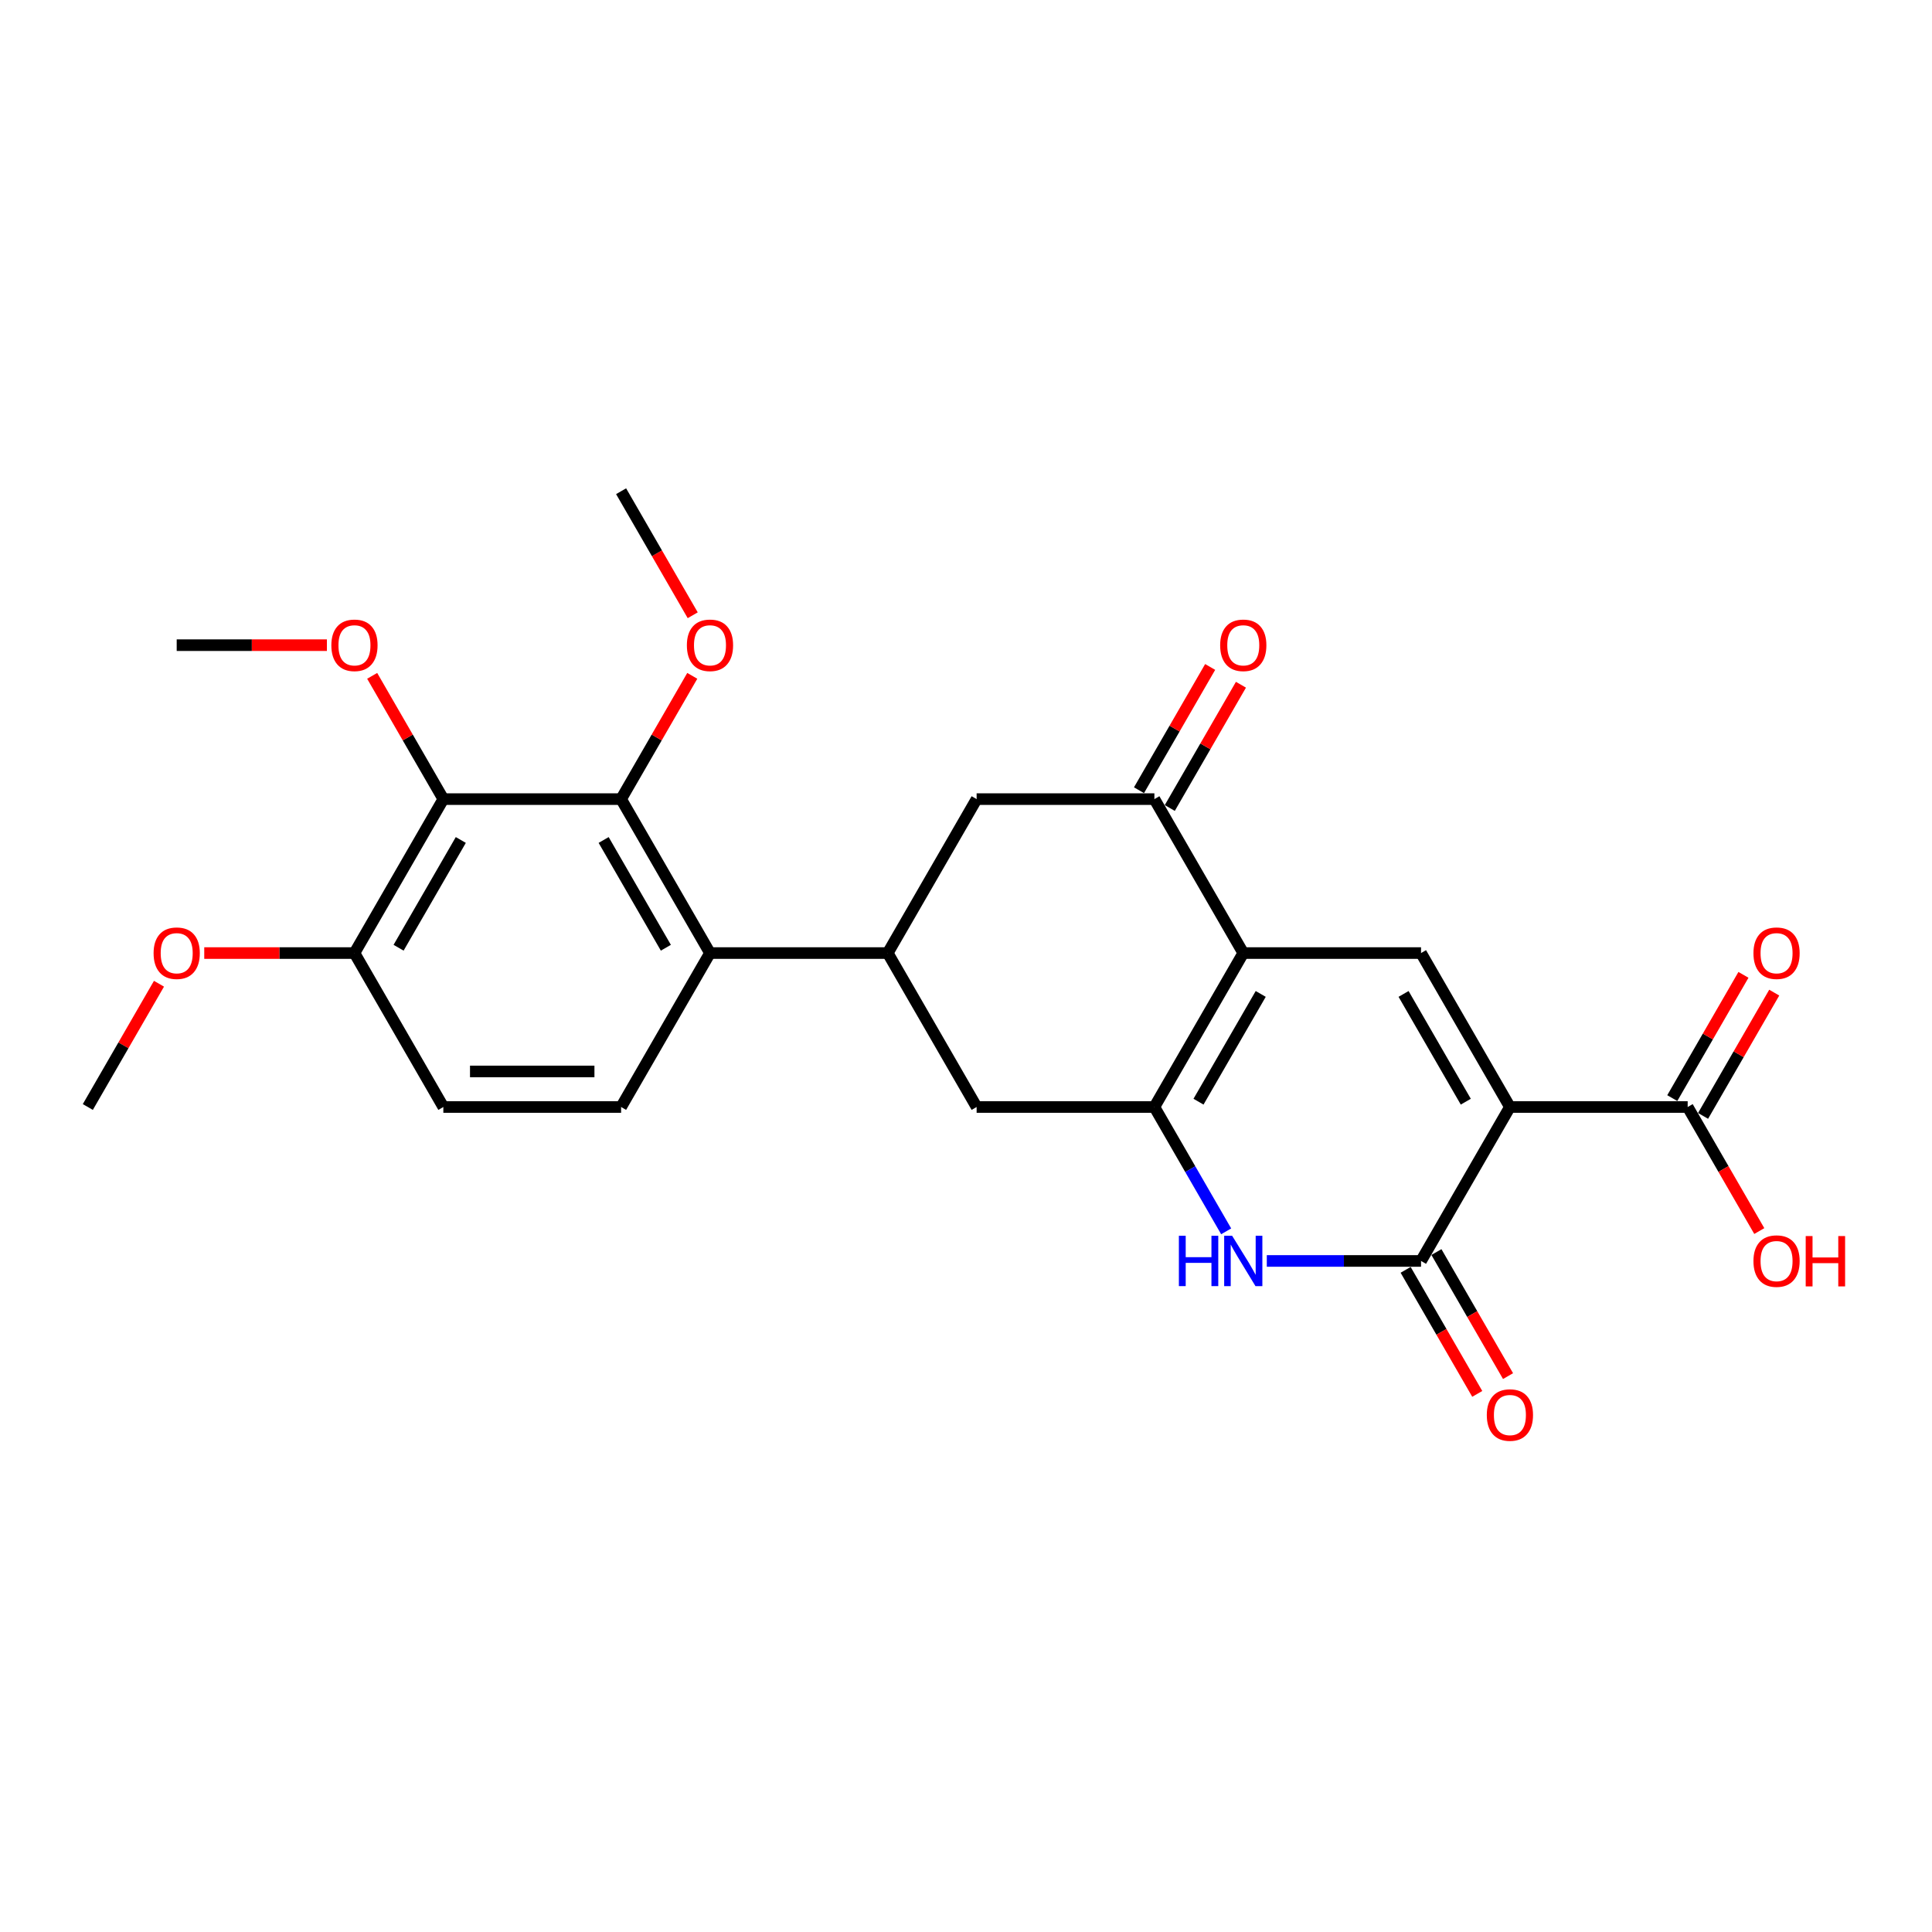<?xml version='1.0' encoding='iso-8859-1'?>
<svg version='1.1' baseProfile='full'
              xmlns='http://www.w3.org/2000/svg'
                      xmlns:rdkit='http://www.rdkit.org/xml'
                      xmlns:xlink='http://www.w3.org/1999/xlink'
                  xml:space='preserve'
width='1000px' height='1000px' viewBox='0 0 1000 1000'>
<!-- END OF HEADER -->
<rect style='opacity:1.0;fill:#FFFFFF;stroke:none' width='1000' height='1000' x='0' y='0'> </rect>
<path class='bond-2' d='M 781.527,572.983 L 735.523,652.665' style='fill:none;fill-rule:evenodd;stroke:#000000;stroke-width:6px;stroke-linecap:butt;stroke-linejoin:miter;stroke-opacity:1' />
<path class='bond-3' d='M 781.527,572.983 L 735.523,493.301' style='fill:none;fill-rule:evenodd;stroke:#000000;stroke-width:6px;stroke-linecap:butt;stroke-linejoin:miter;stroke-opacity:1' />
<path class='bond-3' d='M 758.69,570.231 L 726.487,514.454' style='fill:none;fill-rule:evenodd;stroke:#000000;stroke-width:6px;stroke-linecap:butt;stroke-linejoin:miter;stroke-opacity:1' />
<path class='bond-10' d='M 781.527,572.983 L 873.536,572.983' style='fill:none;fill-rule:evenodd;stroke:#000000;stroke-width:6px;stroke-linecap:butt;stroke-linejoin:miter;stroke-opacity:1' />
<path class='bond-0' d='M 643.514,493.301 L 735.523,493.301' style='fill:none;fill-rule:evenodd;stroke:#000000;stroke-width:6px;stroke-linecap:butt;stroke-linejoin:miter;stroke-opacity:1' />
<path class='bond-1' d='M 643.514,493.301 L 597.509,572.983' style='fill:none;fill-rule:evenodd;stroke:#000000;stroke-width:6px;stroke-linecap:butt;stroke-linejoin:miter;stroke-opacity:1' />
<path class='bond-1' d='M 652.549,514.454 L 620.346,570.231' style='fill:none;fill-rule:evenodd;stroke:#000000;stroke-width:6px;stroke-linecap:butt;stroke-linejoin:miter;stroke-opacity:1' />
<path class='bond-5' d='M 643.514,493.301 L 597.509,413.618' style='fill:none;fill-rule:evenodd;stroke:#000000;stroke-width:6px;stroke-linecap:butt;stroke-linejoin:miter;stroke-opacity:1' />
<path class='bond-11' d='M 597.509,572.983 L 505.5,572.983' style='fill:none;fill-rule:evenodd;stroke:#000000;stroke-width:6px;stroke-linecap:butt;stroke-linejoin:miter;stroke-opacity:1' />
<path class='bond-26' d='M 597.509,572.983 L 616.086,605.159' style='fill:none;fill-rule:evenodd;stroke:#000000;stroke-width:6px;stroke-linecap:butt;stroke-linejoin:miter;stroke-opacity:1' />
<path class='bond-26' d='M 616.086,605.159 L 634.664,637.336' style='fill:none;fill-rule:evenodd;stroke:#0000FF;stroke-width:6px;stroke-linecap:butt;stroke-linejoin:miter;stroke-opacity:1' />
<path class='bond-4' d='M 735.523,652.665 L 695.609,652.665' style='fill:none;fill-rule:evenodd;stroke:#000000;stroke-width:6px;stroke-linecap:butt;stroke-linejoin:miter;stroke-opacity:1' />
<path class='bond-4' d='M 695.609,652.665 L 655.696,652.665' style='fill:none;fill-rule:evenodd;stroke:#0000FF;stroke-width:6px;stroke-linecap:butt;stroke-linejoin:miter;stroke-opacity:1' />
<path class='bond-15' d='M 727.555,657.265 L 746.089,689.369' style='fill:none;fill-rule:evenodd;stroke:#000000;stroke-width:6px;stroke-linecap:butt;stroke-linejoin:miter;stroke-opacity:1' />
<path class='bond-15' d='M 746.089,689.369 L 764.624,721.472' style='fill:none;fill-rule:evenodd;stroke:#FF0000;stroke-width:6px;stroke-linecap:butt;stroke-linejoin:miter;stroke-opacity:1' />
<path class='bond-15' d='M 743.491,648.064 L 762.026,680.168' style='fill:none;fill-rule:evenodd;stroke:#000000;stroke-width:6px;stroke-linecap:butt;stroke-linejoin:miter;stroke-opacity:1' />
<path class='bond-15' d='M 762.026,680.168 L 780.561,712.271' style='fill:none;fill-rule:evenodd;stroke:#FF0000;stroke-width:6px;stroke-linecap:butt;stroke-linejoin:miter;stroke-opacity:1' />
<path class='bond-12' d='M 597.509,413.618 L 505.5,413.618' style='fill:none;fill-rule:evenodd;stroke:#000000;stroke-width:6px;stroke-linecap:butt;stroke-linejoin:miter;stroke-opacity:1' />
<path class='bond-16' d='M 605.477,418.219 L 623.895,386.318' style='fill:none;fill-rule:evenodd;stroke:#000000;stroke-width:6px;stroke-linecap:butt;stroke-linejoin:miter;stroke-opacity:1' />
<path class='bond-16' d='M 623.895,386.318 L 642.313,354.417' style='fill:none;fill-rule:evenodd;stroke:#FF0000;stroke-width:6px;stroke-linecap:butt;stroke-linejoin:miter;stroke-opacity:1' />
<path class='bond-16' d='M 589.541,409.018 L 607.959,377.117' style='fill:none;fill-rule:evenodd;stroke:#000000;stroke-width:6px;stroke-linecap:butt;stroke-linejoin:miter;stroke-opacity:1' />
<path class='bond-16' d='M 607.959,377.117 L 626.377,345.216' style='fill:none;fill-rule:evenodd;stroke:#FF0000;stroke-width:6px;stroke-linecap:butt;stroke-linejoin:miter;stroke-opacity:1' />
<path class='bond-6' d='M 321.482,413.618 L 367.486,493.301' style='fill:none;fill-rule:evenodd;stroke:#000000;stroke-width:6px;stroke-linecap:butt;stroke-linejoin:miter;stroke-opacity:1' />
<path class='bond-6' d='M 312.446,434.772 L 344.649,490.549' style='fill:none;fill-rule:evenodd;stroke:#000000;stroke-width:6px;stroke-linecap:butt;stroke-linejoin:miter;stroke-opacity:1' />
<path class='bond-9' d='M 321.482,413.618 L 229.473,413.618' style='fill:none;fill-rule:evenodd;stroke:#000000;stroke-width:6px;stroke-linecap:butt;stroke-linejoin:miter;stroke-opacity:1' />
<path class='bond-20' d='M 321.482,413.618 L 339.9,381.718' style='fill:none;fill-rule:evenodd;stroke:#000000;stroke-width:6px;stroke-linecap:butt;stroke-linejoin:miter;stroke-opacity:1' />
<path class='bond-20' d='M 339.9,381.718 L 358.318,349.817' style='fill:none;fill-rule:evenodd;stroke:#FF0000;stroke-width:6px;stroke-linecap:butt;stroke-linejoin:miter;stroke-opacity:1' />
<path class='bond-7' d='M 367.486,493.301 L 459.496,493.301' style='fill:none;fill-rule:evenodd;stroke:#000000;stroke-width:6px;stroke-linecap:butt;stroke-linejoin:miter;stroke-opacity:1' />
<path class='bond-13' d='M 367.486,493.301 L 321.482,572.983' style='fill:none;fill-rule:evenodd;stroke:#000000;stroke-width:6px;stroke-linecap:butt;stroke-linejoin:miter;stroke-opacity:1' />
<path class='bond-8' d='M 459.496,493.301 L 505.5,413.618' style='fill:none;fill-rule:evenodd;stroke:#000000;stroke-width:6px;stroke-linecap:butt;stroke-linejoin:miter;stroke-opacity:1' />
<path class='bond-27' d='M 459.496,493.301 L 505.5,572.983' style='fill:none;fill-rule:evenodd;stroke:#000000;stroke-width:6px;stroke-linecap:butt;stroke-linejoin:miter;stroke-opacity:1' />
<path class='bond-19' d='M 229.473,413.618 L 211.055,381.718' style='fill:none;fill-rule:evenodd;stroke:#000000;stroke-width:6px;stroke-linecap:butt;stroke-linejoin:miter;stroke-opacity:1' />
<path class='bond-19' d='M 211.055,381.718 L 192.637,349.817' style='fill:none;fill-rule:evenodd;stroke:#FF0000;stroke-width:6px;stroke-linecap:butt;stroke-linejoin:miter;stroke-opacity:1' />
<path class='bond-28' d='M 229.473,413.618 L 183.468,493.301' style='fill:none;fill-rule:evenodd;stroke:#000000;stroke-width:6px;stroke-linecap:butt;stroke-linejoin:miter;stroke-opacity:1' />
<path class='bond-28' d='M 238.509,434.772 L 206.305,490.549' style='fill:none;fill-rule:evenodd;stroke:#000000;stroke-width:6px;stroke-linecap:butt;stroke-linejoin:miter;stroke-opacity:1' />
<path class='bond-17' d='M 881.505,577.583 L 899.923,545.682' style='fill:none;fill-rule:evenodd;stroke:#000000;stroke-width:6px;stroke-linecap:butt;stroke-linejoin:miter;stroke-opacity:1' />
<path class='bond-17' d='M 899.923,545.682 L 918.34,513.782' style='fill:none;fill-rule:evenodd;stroke:#FF0000;stroke-width:6px;stroke-linecap:butt;stroke-linejoin:miter;stroke-opacity:1' />
<path class='bond-17' d='M 865.568,568.382 L 883.986,536.482' style='fill:none;fill-rule:evenodd;stroke:#000000;stroke-width:6px;stroke-linecap:butt;stroke-linejoin:miter;stroke-opacity:1' />
<path class='bond-17' d='M 883.986,536.482 L 902.404,504.581' style='fill:none;fill-rule:evenodd;stroke:#FF0000;stroke-width:6px;stroke-linecap:butt;stroke-linejoin:miter;stroke-opacity:1' />
<path class='bond-21' d='M 873.536,572.983 L 892.071,605.086' style='fill:none;fill-rule:evenodd;stroke:#000000;stroke-width:6px;stroke-linecap:butt;stroke-linejoin:miter;stroke-opacity:1' />
<path class='bond-21' d='M 892.071,605.086 L 910.606,637.189' style='fill:none;fill-rule:evenodd;stroke:#FF0000;stroke-width:6px;stroke-linecap:butt;stroke-linejoin:miter;stroke-opacity:1' />
<path class='bond-18' d='M 321.482,572.983 L 229.473,572.983' style='fill:none;fill-rule:evenodd;stroke:#000000;stroke-width:6px;stroke-linecap:butt;stroke-linejoin:miter;stroke-opacity:1' />
<path class='bond-18' d='M 307.68,554.581 L 243.274,554.581' style='fill:none;fill-rule:evenodd;stroke:#000000;stroke-width:6px;stroke-linecap:butt;stroke-linejoin:miter;stroke-opacity:1' />
<path class='bond-14' d='M 183.468,493.301 L 229.473,572.983' style='fill:none;fill-rule:evenodd;stroke:#000000;stroke-width:6px;stroke-linecap:butt;stroke-linejoin:miter;stroke-opacity:1' />
<path class='bond-22' d='M 183.468,493.301 L 144.594,493.301' style='fill:none;fill-rule:evenodd;stroke:#000000;stroke-width:6px;stroke-linecap:butt;stroke-linejoin:miter;stroke-opacity:1' />
<path class='bond-22' d='M 144.594,493.301 L 105.721,493.301' style='fill:none;fill-rule:evenodd;stroke:#FF0000;stroke-width:6px;stroke-linecap:butt;stroke-linejoin:miter;stroke-opacity:1' />
<path class='bond-23' d='M 169.207,333.936 L 130.333,333.936' style='fill:none;fill-rule:evenodd;stroke:#FF0000;stroke-width:6px;stroke-linecap:butt;stroke-linejoin:miter;stroke-opacity:1' />
<path class='bond-23' d='M 130.333,333.936 L 91.459,333.936' style='fill:none;fill-rule:evenodd;stroke:#000000;stroke-width:6px;stroke-linecap:butt;stroke-linejoin:miter;stroke-opacity:1' />
<path class='bond-24' d='M 358.551,318.46 L 340.017,286.357' style='fill:none;fill-rule:evenodd;stroke:#FF0000;stroke-width:6px;stroke-linecap:butt;stroke-linejoin:miter;stroke-opacity:1' />
<path class='bond-24' d='M 340.017,286.357 L 321.482,254.254' style='fill:none;fill-rule:evenodd;stroke:#000000;stroke-width:6px;stroke-linecap:butt;stroke-linejoin:miter;stroke-opacity:1' />
<path class='bond-25' d='M 82.29,509.181 L 63.872,541.082' style='fill:none;fill-rule:evenodd;stroke:#FF0000;stroke-width:6px;stroke-linecap:butt;stroke-linejoin:miter;stroke-opacity:1' />
<path class='bond-25' d='M 63.872,541.082 L 45.455,572.983' style='fill:none;fill-rule:evenodd;stroke:#000000;stroke-width:6px;stroke-linecap:butt;stroke-linejoin:miter;stroke-opacity:1' />
<path  class='atom-5' d='M 610.188 639.636
L 613.721 639.636
L 613.721 650.714
L 627.044 650.714
L 627.044 639.636
L 630.577 639.636
L 630.577 665.693
L 627.044 665.693
L 627.044 653.659
L 613.721 653.659
L 613.721 665.693
L 610.188 665.693
L 610.188 639.636
' fill='#0000FF'/>
<path  class='atom-5' d='M 637.754 639.636
L 646.292 653.438
Q 647.139 654.8, 648.501 657.265
Q 649.862 659.731, 649.936 659.878
L 649.936 639.636
L 653.395 639.636
L 653.395 665.693
L 649.826 665.693
L 640.661 650.604
Q 639.594 648.837, 638.453 646.813
Q 637.349 644.789, 637.018 644.163
L 637.018 665.693
L 633.632 665.693
L 633.632 639.636
L 637.754 639.636
' fill='#0000FF'/>
<path  class='atom-16' d='M 769.566 732.421
Q 769.566 726.164, 772.658 722.668
Q 775.749 719.171, 781.527 719.171
Q 787.306 719.171, 790.397 722.668
Q 793.489 726.164, 793.489 732.421
Q 793.489 738.751, 790.36 742.358
Q 787.232 745.928, 781.527 745.928
Q 775.786 745.928, 772.658 742.358
Q 769.566 738.788, 769.566 732.421
M 781.527 742.983
Q 785.502 742.983, 787.637 740.334
Q 789.808 737.647, 789.808 732.421
Q 789.808 727.305, 787.637 724.729
Q 785.502 722.116, 781.527 722.116
Q 777.553 722.116, 775.381 724.692
Q 773.247 727.268, 773.247 732.421
Q 773.247 737.684, 775.381 740.334
Q 777.553 742.983, 781.527 742.983
' fill='#FF0000'/>
<path  class='atom-17' d='M 631.553 334.01
Q 631.553 327.753, 634.644 324.257
Q 637.736 320.76, 643.514 320.76
Q 649.292 320.76, 652.383 324.257
Q 655.475 327.753, 655.475 334.01
Q 655.475 340.34, 652.347 343.947
Q 649.218 347.517, 643.514 347.517
Q 637.772 347.517, 634.644 343.947
Q 631.553 340.377, 631.553 334.01
M 643.514 344.572
Q 647.489 344.572, 649.623 341.922
Q 651.795 339.236, 651.795 334.01
Q 651.795 328.894, 649.623 326.318
Q 647.489 323.705, 643.514 323.705
Q 639.539 323.705, 637.368 326.281
Q 635.233 328.857, 635.233 334.01
Q 635.233 339.273, 637.368 341.922
Q 639.539 344.572, 643.514 344.572
' fill='#FF0000'/>
<path  class='atom-18' d='M 907.58 493.374
Q 907.58 487.117, 910.671 483.621
Q 913.763 480.125, 919.541 480.125
Q 925.319 480.125, 928.411 483.621
Q 931.502 487.117, 931.502 493.374
Q 931.502 499.704, 928.374 503.311
Q 925.246 506.881, 919.541 506.881
Q 913.8 506.881, 910.671 503.311
Q 907.58 499.741, 907.58 493.374
M 919.541 503.937
Q 923.516 503.937, 925.65 501.287
Q 927.822 498.6, 927.822 493.374
Q 927.822 488.258, 925.65 485.682
Q 923.516 483.069, 919.541 483.069
Q 915.566 483.069, 913.395 485.645
Q 911.26 488.222, 911.26 493.374
Q 911.26 498.637, 913.395 501.287
Q 915.566 503.937, 919.541 503.937
' fill='#FF0000'/>
<path  class='atom-20' d='M 171.507 334.01
Q 171.507 327.753, 174.599 324.257
Q 177.69 320.76, 183.468 320.76
Q 189.246 320.76, 192.338 324.257
Q 195.429 327.753, 195.429 334.01
Q 195.429 340.34, 192.301 343.947
Q 189.173 347.517, 183.468 347.517
Q 177.727 347.517, 174.599 343.947
Q 171.507 340.377, 171.507 334.01
M 183.468 344.572
Q 187.443 344.572, 189.578 341.922
Q 191.749 339.236, 191.749 334.01
Q 191.749 328.894, 189.578 326.318
Q 187.443 323.705, 183.468 323.705
Q 179.493 323.705, 177.322 326.281
Q 175.187 328.857, 175.187 334.01
Q 175.187 339.273, 177.322 341.922
Q 179.493 344.572, 183.468 344.572
' fill='#FF0000'/>
<path  class='atom-21' d='M 355.525 334.01
Q 355.525 327.753, 358.617 324.257
Q 361.708 320.76, 367.486 320.76
Q 373.265 320.76, 376.356 324.257
Q 379.448 327.753, 379.448 334.01
Q 379.448 340.34, 376.319 343.947
Q 373.191 347.517, 367.486 347.517
Q 361.745 347.517, 358.617 343.947
Q 355.525 340.377, 355.525 334.01
M 367.486 344.572
Q 371.461 344.572, 373.596 341.922
Q 375.767 339.236, 375.767 334.01
Q 375.767 328.894, 373.596 326.318
Q 371.461 323.705, 367.486 323.705
Q 363.512 323.705, 361.34 326.281
Q 359.206 328.857, 359.206 334.01
Q 359.206 339.273, 361.34 341.922
Q 363.512 344.572, 367.486 344.572
' fill='#FF0000'/>
<path  class='atom-22' d='M 907.58 652.739
Q 907.58 646.482, 910.671 642.986
Q 913.763 639.489, 919.541 639.489
Q 925.319 639.489, 928.411 642.986
Q 931.502 646.482, 931.502 652.739
Q 931.502 659.069, 928.374 662.676
Q 925.246 666.245, 919.541 666.245
Q 913.8 666.245, 910.671 662.676
Q 907.58 659.106, 907.58 652.739
M 919.541 663.301
Q 923.516 663.301, 925.65 660.651
Q 927.822 657.965, 927.822 652.739
Q 927.822 647.623, 925.65 645.047
Q 923.516 642.434, 919.541 642.434
Q 915.566 642.434, 913.395 645.01
Q 911.26 647.586, 911.26 652.739
Q 911.26 658.001, 913.395 660.651
Q 915.566 663.301, 919.541 663.301
' fill='#FF0000'/>
<path  class='atom-22' d='M 934.631 639.784
L 938.164 639.784
L 938.164 650.862
L 951.487 650.862
L 951.487 639.784
L 955.02 639.784
L 955.02 665.841
L 951.487 665.841
L 951.487 653.806
L 938.164 653.806
L 938.164 665.841
L 934.631 665.841
L 934.631 639.784
' fill='#FF0000'/>
<path  class='atom-23' d='M 79.498 493.374
Q 79.498 487.117, 82.589 483.621
Q 85.681 480.125, 91.459 480.125
Q 97.237 480.125, 100.329 483.621
Q 103.42 487.117, 103.42 493.374
Q 103.42 499.704, 100.292 503.311
Q 97.164 506.881, 91.459 506.881
Q 85.718 506.881, 82.589 503.311
Q 79.498 499.741, 79.498 493.374
M 91.459 503.937
Q 95.434 503.937, 97.569 501.287
Q 99.74 498.6, 99.74 493.374
Q 99.74 488.258, 97.569 485.682
Q 95.434 483.069, 91.459 483.069
Q 87.484 483.069, 85.313 485.645
Q 83.178 488.222, 83.178 493.374
Q 83.178 498.637, 85.313 501.287
Q 87.484 503.937, 91.459 503.937
' fill='#FF0000'/>
</svg>
